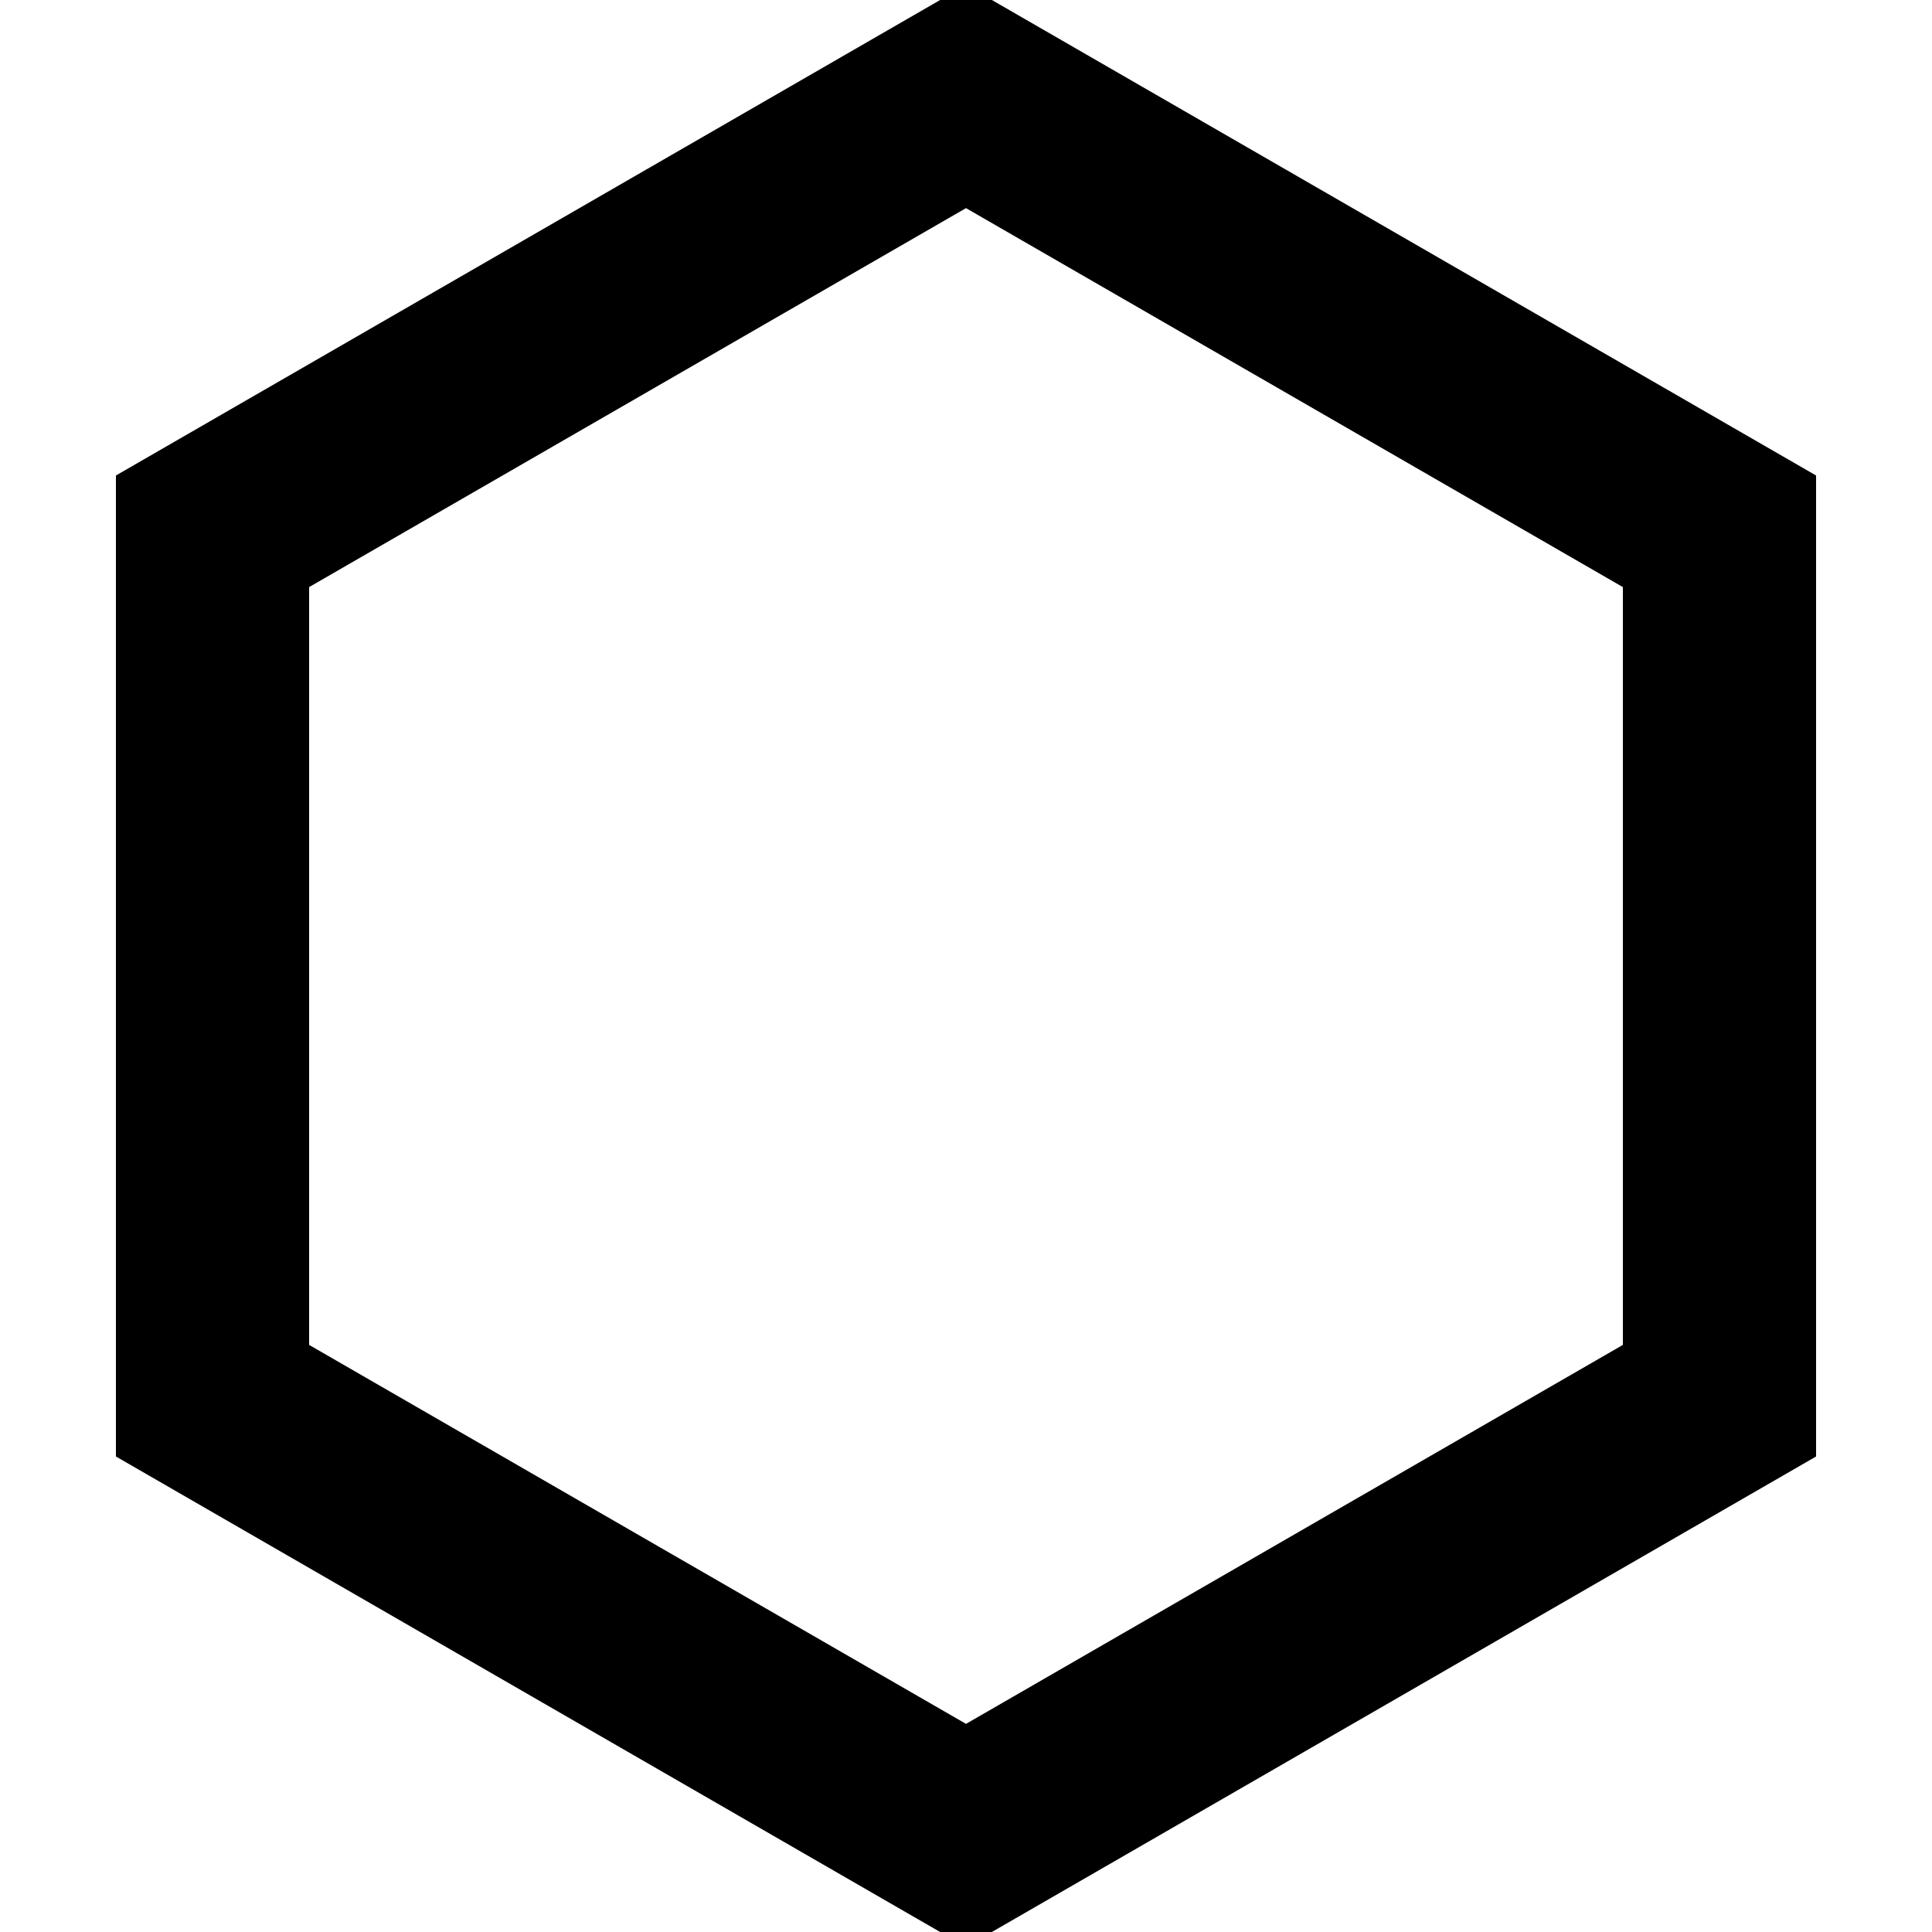 <svg xmlns="http://www.w3.org/2000/svg" viewBox="-100 -100 200 200">
  <style>
    polygon { stroke: #000000; }
    @media (prefers-color-scheme: dark) {
      polygon { stroke: #ffffff; }
    }
  </style>
  <polygon points="0,90 78,45 78,-45 0,-90 -78,-45 -78,45" stroke-width="20" fill-opacity="0"/>
</svg>
